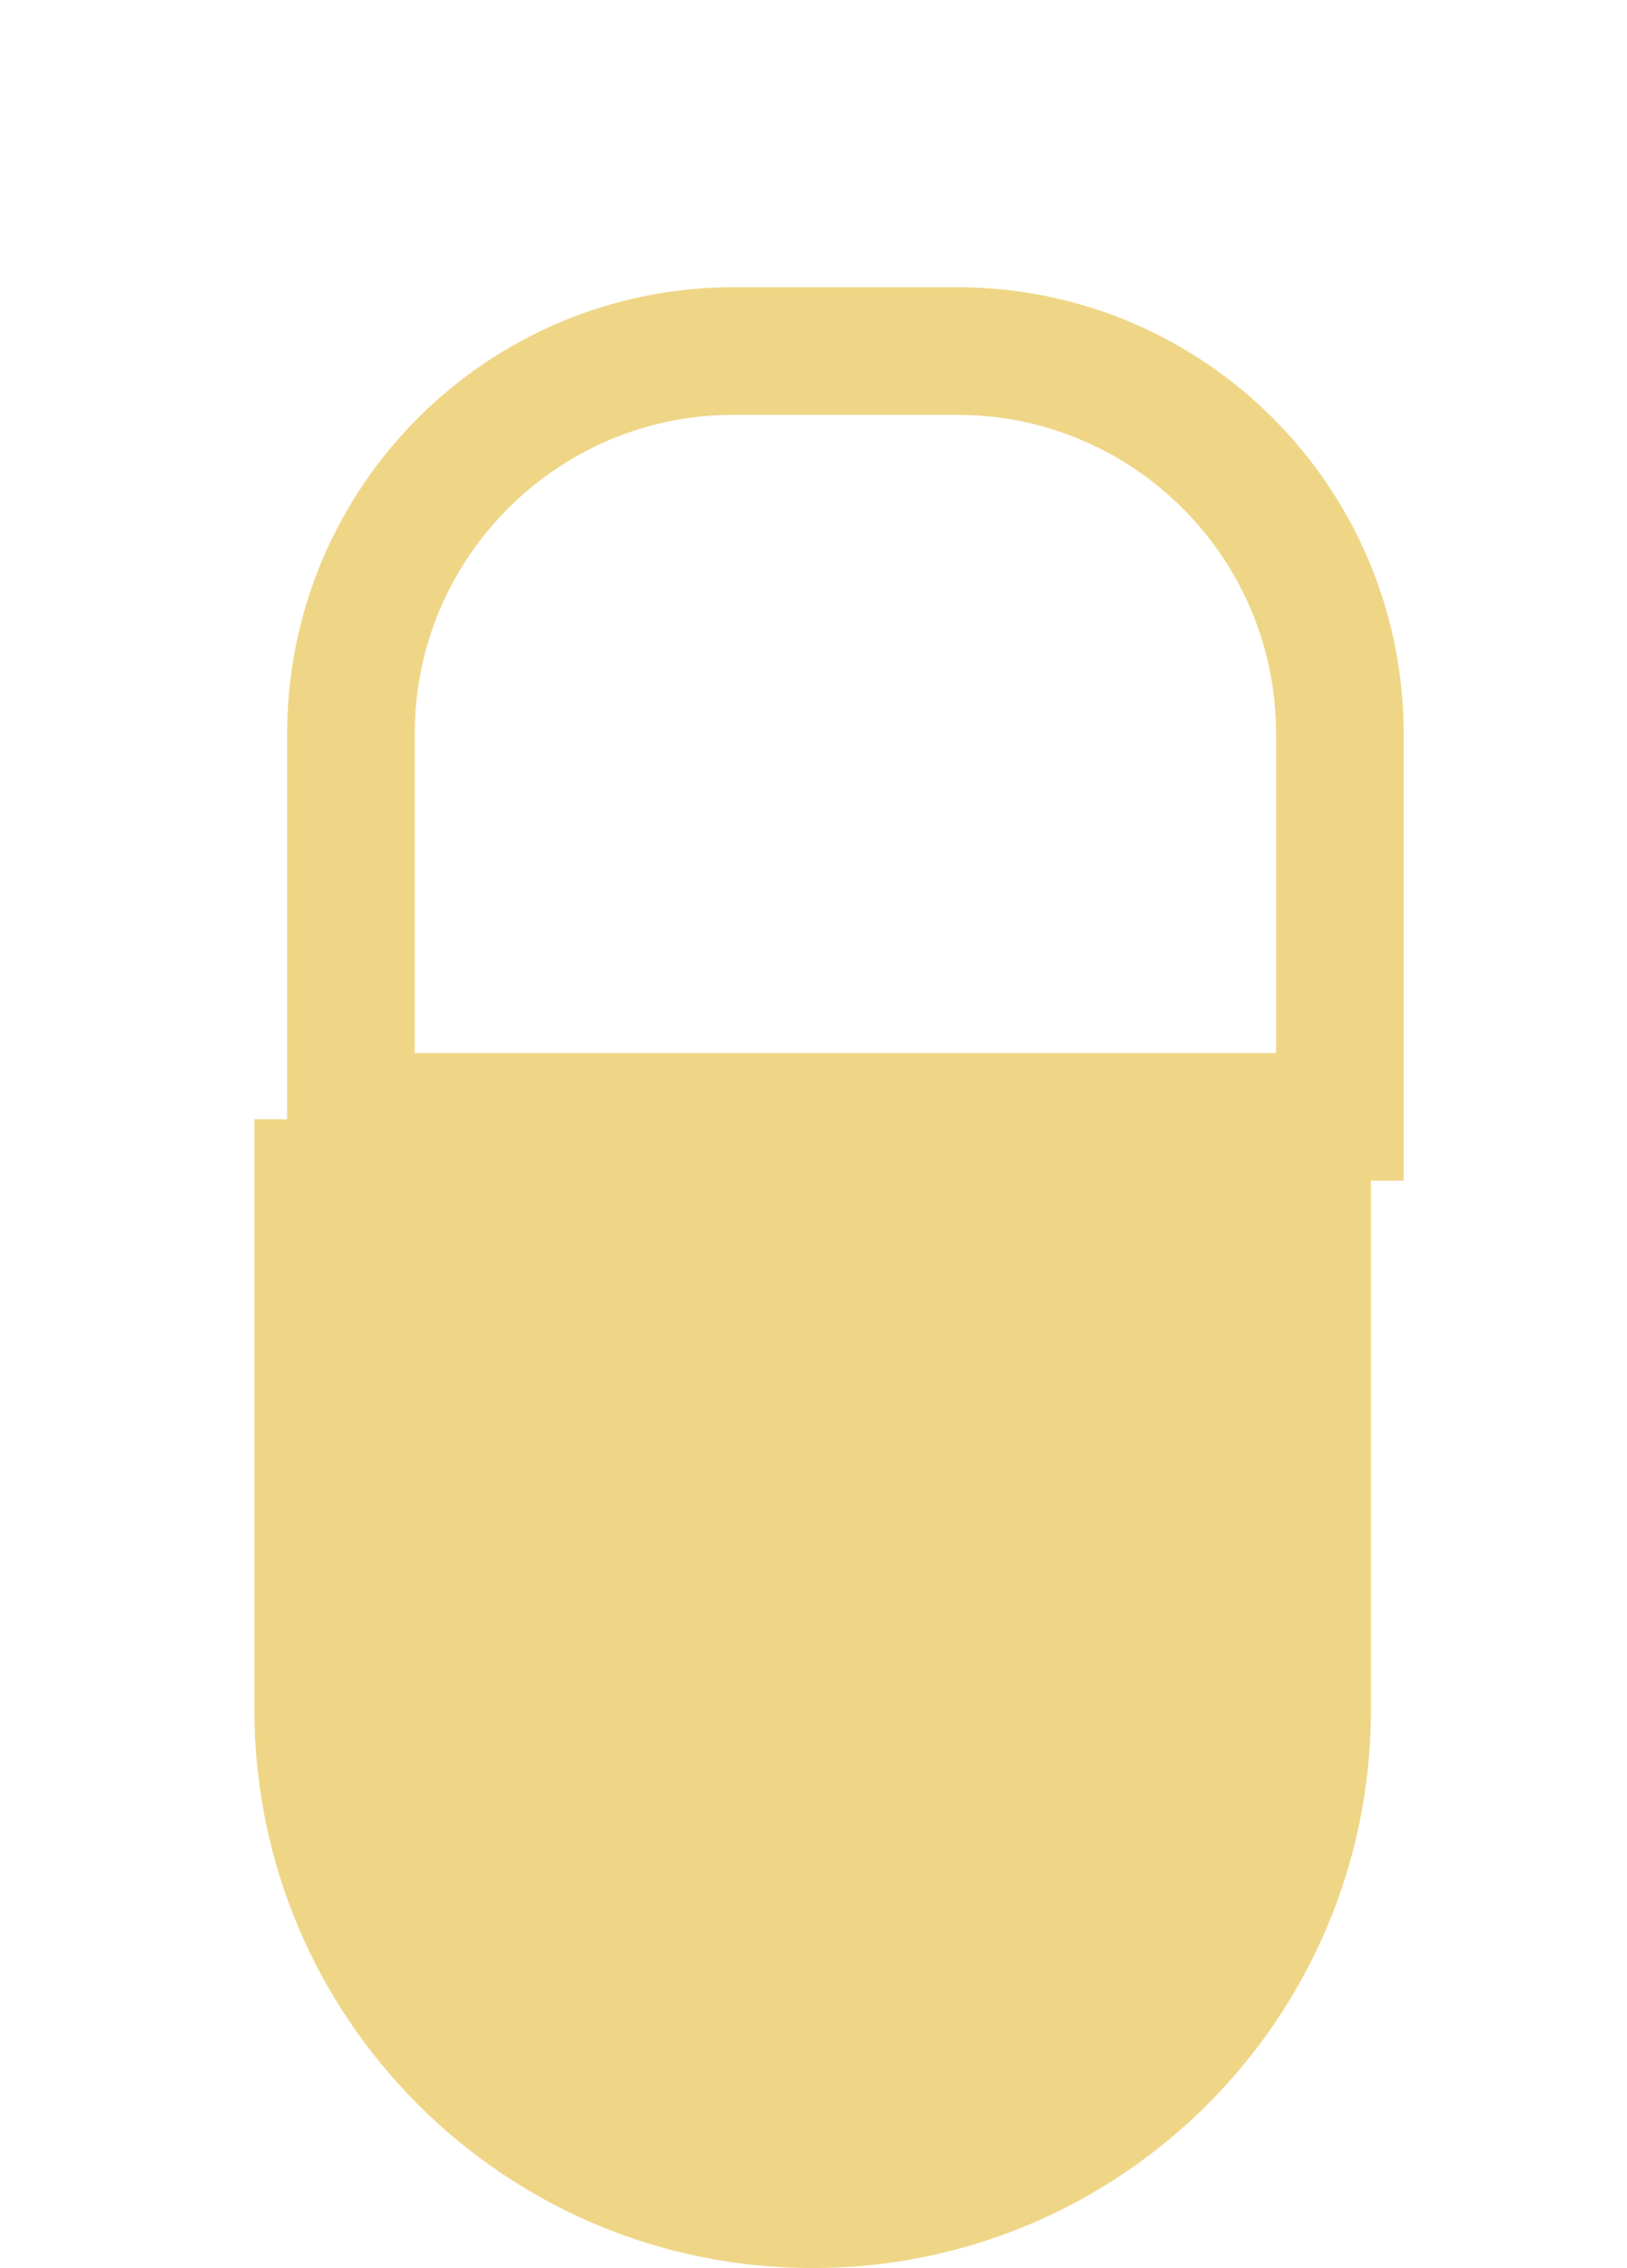 <?xml version="1.0" encoding="UTF-8"?>
<!DOCTYPE svg PUBLIC "-//W3C//DTD SVG 1.1//EN" "http://www.w3.org/Graphics/SVG/1.1/DTD/svg11.dtd">
<svg version="1.1" xmlns="http://www.w3.org/2000/svg" xmlns:xlink="http://www.w3.org/1999/xlink" x="0" y="0" width="25.5" height="35.538" viewBox="0, 0, 25.5, 35.538">
  <g id="Calque_1" transform="translate(-230.557, -129.777)">
    <path d="M234.544,147.315 L252.044,147.315 L252.044,156.565 C252.044,161.397 248.127,165.315 243.294,165.315 L243.294,165.315 C238.462,165.315 234.544,161.397 234.544,156.565 L234.544,147.315 z" fill="#EFD687"/>
    <path d="M242.057,135.277 L245.557,135.277 C248.87,135.277 251.557,137.964 251.557,141.277 L251.557,147.277 L236.057,147.277 L236.057,141.277 C236.057,137.964 238.743,135.277 242.057,135.277 z" fill-opacity="0" stroke="#EFD687" stroke-width="2"/>
  </g>
</svg>

